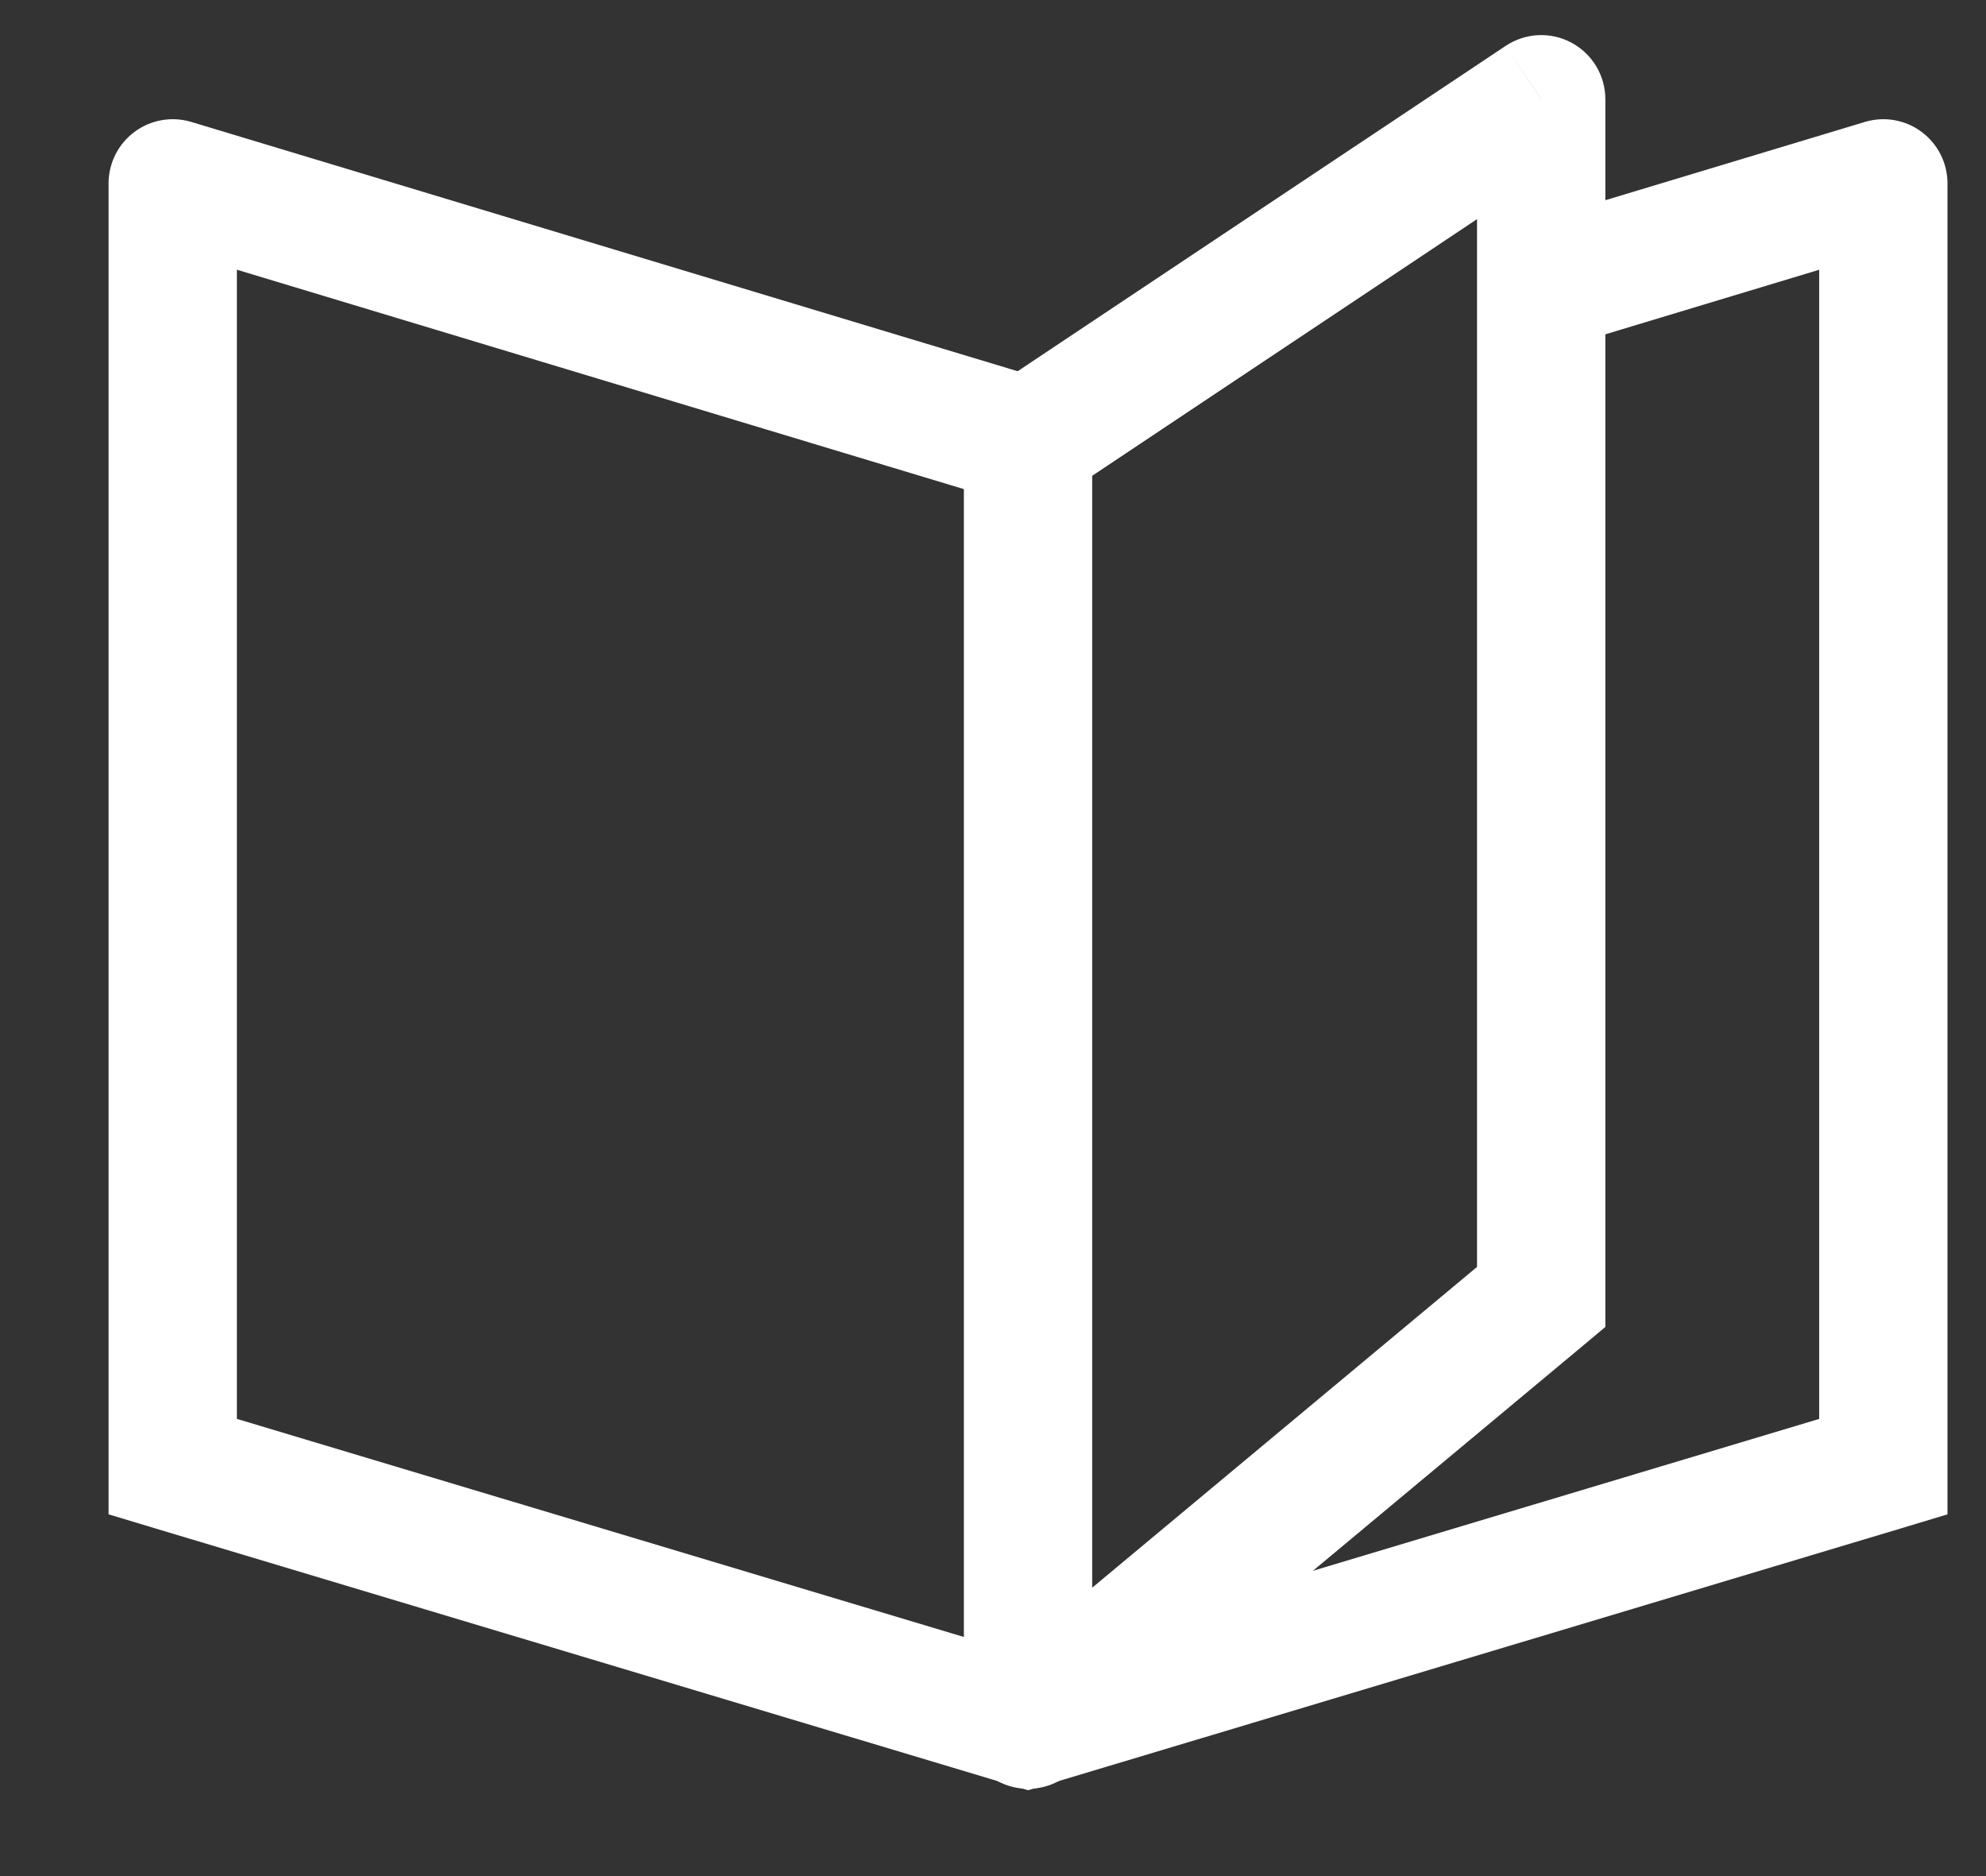 <svg width="18" height="17" viewBox="0 0 18 17" fill="none" xmlns="http://www.w3.org/2000/svg">
<rect x="0" y="0" width="18" height="17" fill="#333333" stroke="none"/>
<g id="Group 1397">
<path id="Vector" d="M9.318 15.628H8.736C8.736 15.854 8.867 16.059 9.071 16.154C9.275 16.25 9.517 16.219 9.69 16.075L9.318 15.628ZM13.969 11.752L14.341 12.199L14.55 12.024V11.752H13.969ZM9.318 4L8.995 3.516C8.833 3.624 8.736 3.806 8.736 4H9.318ZM13.969 0.899H14.55C14.55 0.685 14.432 0.488 14.243 0.387C14.054 0.285 13.825 0.297 13.646 0.416L13.969 0.899ZM9.69 16.075L14.341 12.199L13.597 11.305L8.946 15.181L9.69 16.075ZM9.64 4.484L14.291 1.383L13.646 0.416L8.995 3.516L9.64 4.484ZM13.387 0.899V11.752H14.55V0.899H13.387ZM8.736 4V15.628H9.899V4H8.736Z" fill="white"/>
<path id="Vector_2" d="M1.566 1.662L1.734 1.105C1.558 1.052 1.367 1.085 1.219 1.195C1.071 1.305 0.984 1.478 0.984 1.662H1.566ZM1.566 13.29H0.984V13.722L1.399 13.847L1.566 13.29ZM17.07 1.662H17.651C17.651 1.478 17.564 1.305 17.416 1.195C17.269 1.085 17.078 1.052 16.902 1.105L17.07 1.662ZM17.07 13.29L17.237 13.847L17.651 13.722V13.29H17.07ZM9.318 15.615L9.151 16.172L9.318 16.222L9.485 16.172L9.318 15.615ZM9.486 3.443L1.734 1.105L1.398 2.218L9.15 4.557L9.486 3.443ZM0.984 1.662V13.29H2.147V1.662H0.984ZM16.488 1.662V13.29H17.651V1.662H16.488ZM1.399 13.847L9.151 16.172L9.485 15.058L1.733 12.733L1.399 13.847ZM16.903 12.733L9.151 15.058L9.485 16.172L17.237 13.847L16.903 12.733ZM14.137 3.154L17.238 2.218L16.902 1.105L13.801 2.04L14.137 3.154Z" fill="white"/>
</g>
</svg>
